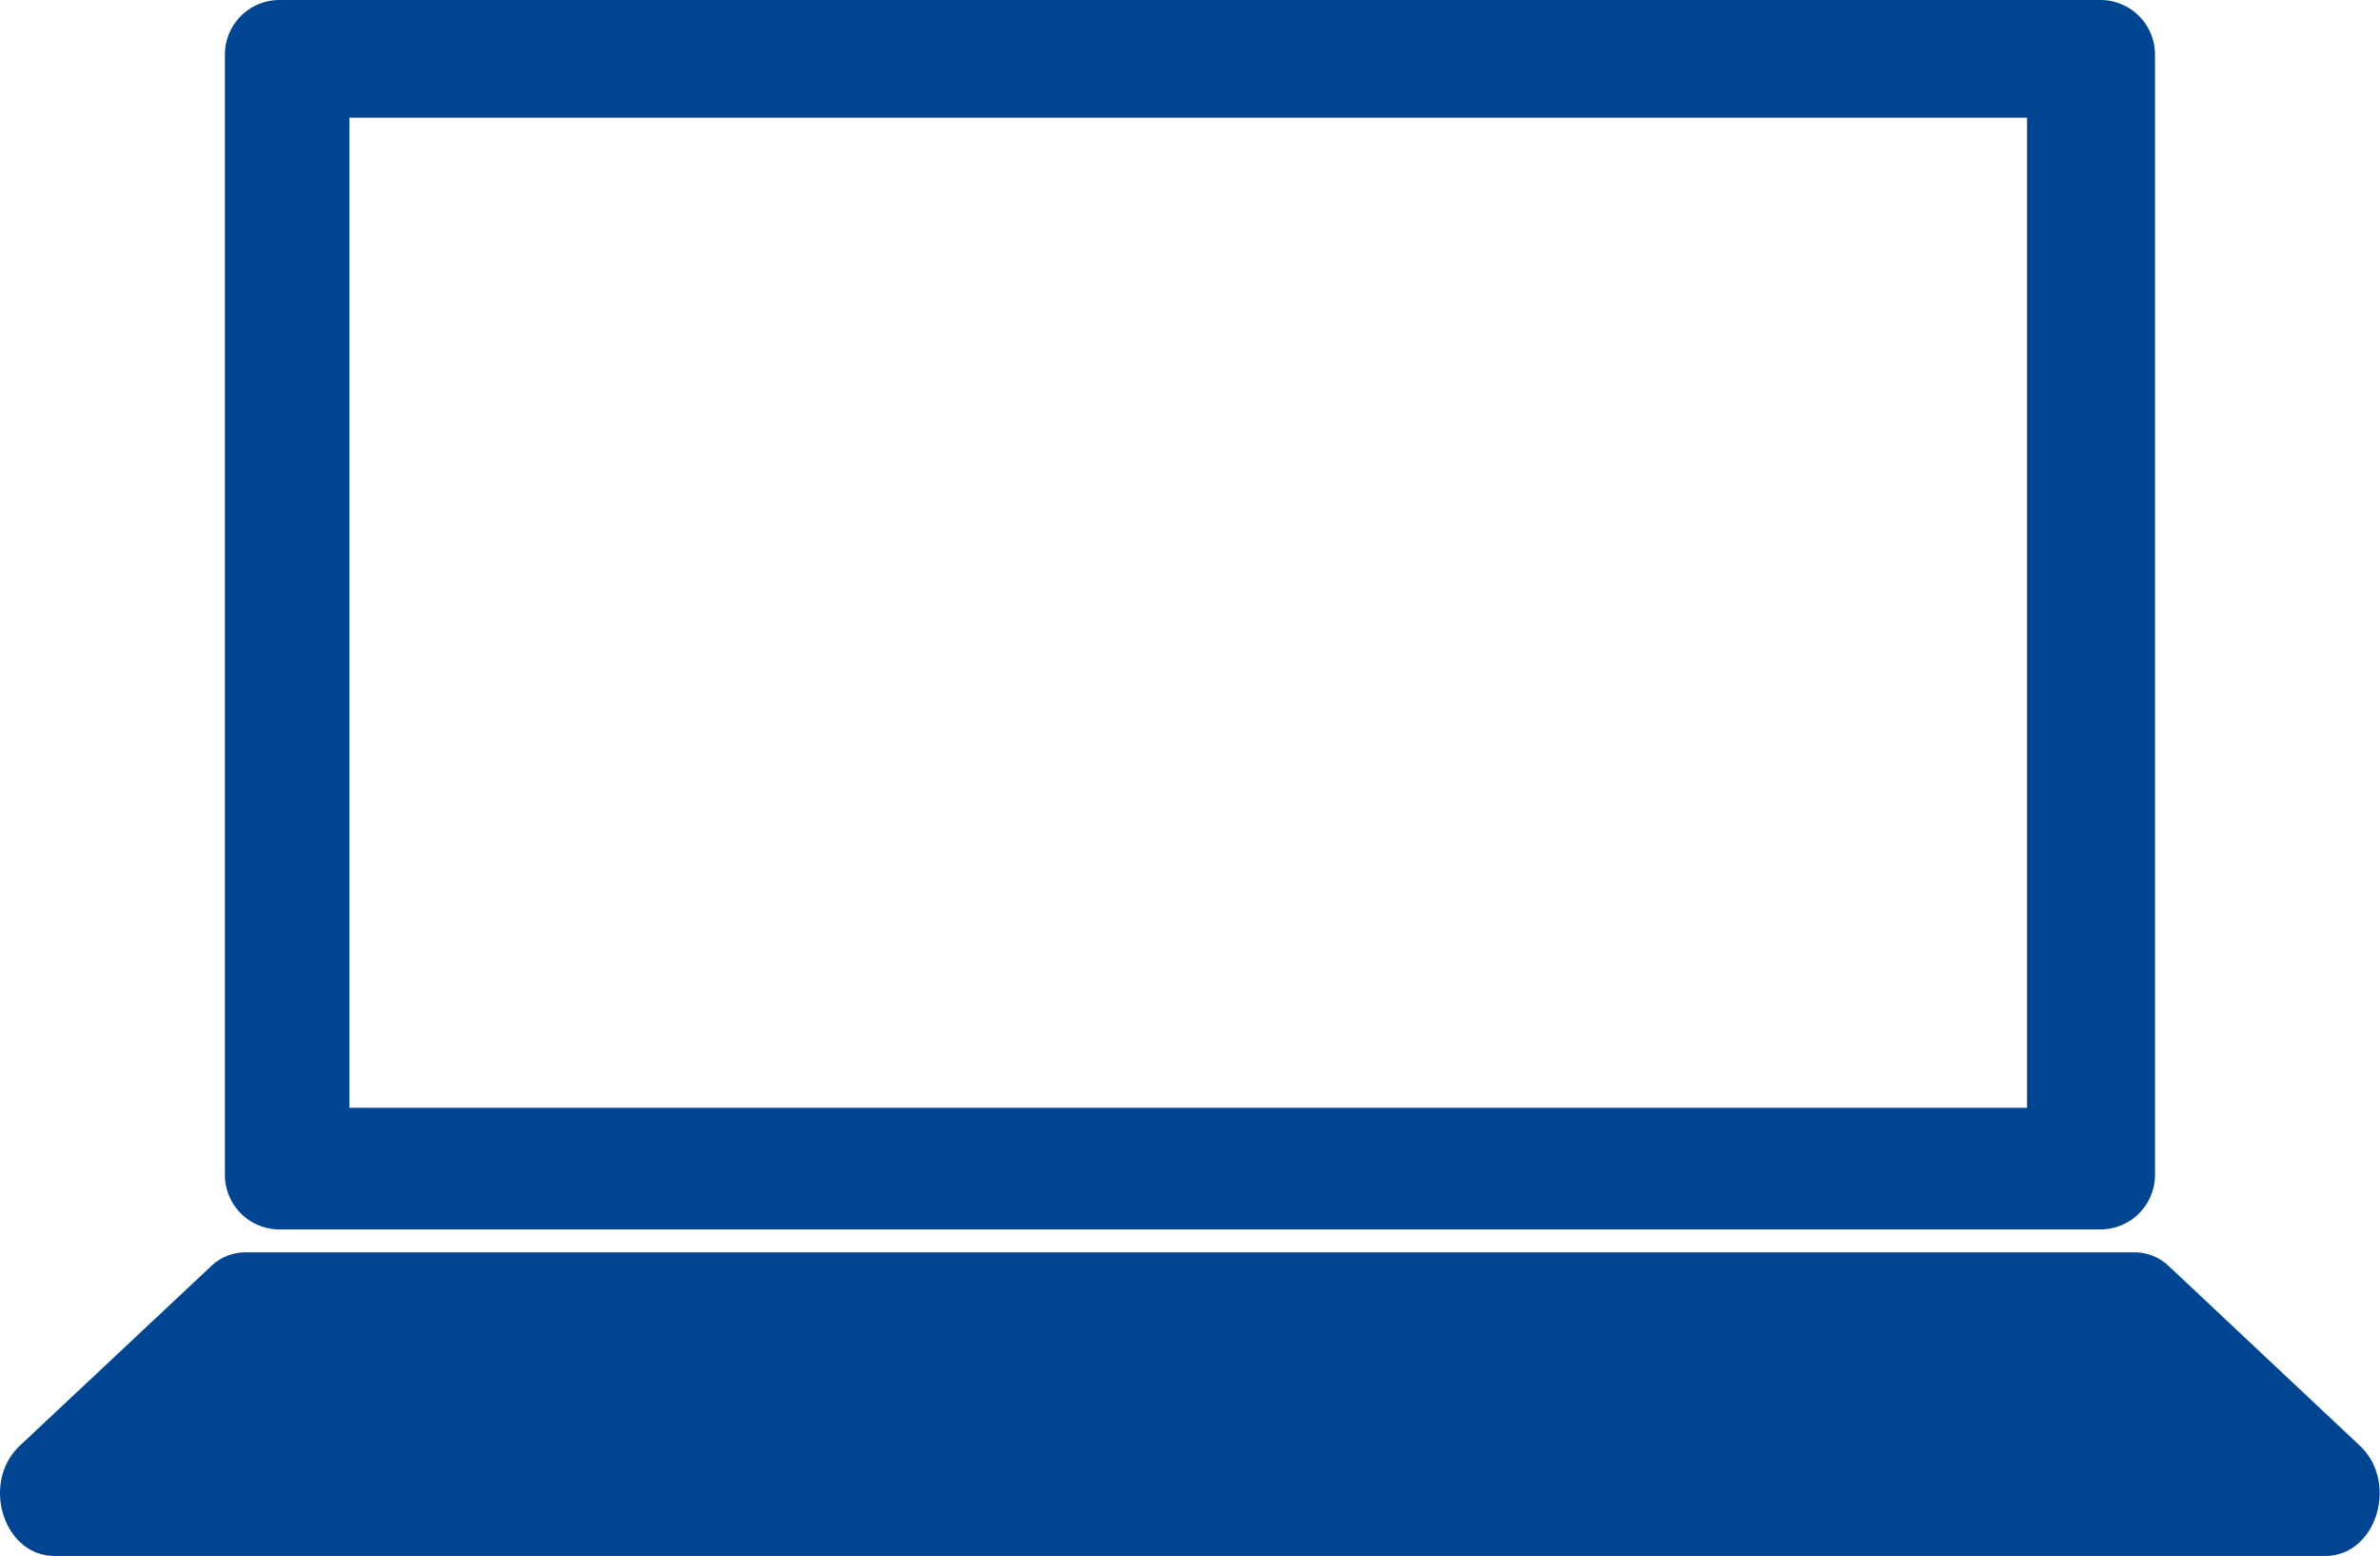 <svg id="Capa_1" data-name="Capa 1" xmlns="http://www.w3.org/2000/svg" viewBox="0 0 218 142.48"><defs><style>.cls-1{fill:#004592;}</style></defs><path class="cls-1" d="M25.6,0a5,5,0,0,0-5,5V107.58a5,5,0,0,0,5,5H192.39a5,5,0,0,0,5-5V5a5,5,0,0,0-5-5ZM185.67,101.44H32V10.78H185.67Z"/><path class="cls-1" d="M195.58,114.68H22.42A4.55,4.55,0,0,0,19.28,116L1.83,132.37C-1.78,135.76.31,142.48,5,142.48H213c4.66,0,6.75-6.72,3.14-10.11L198.72,116A4.55,4.55,0,0,0,195.58,114.68Z"/></svg>